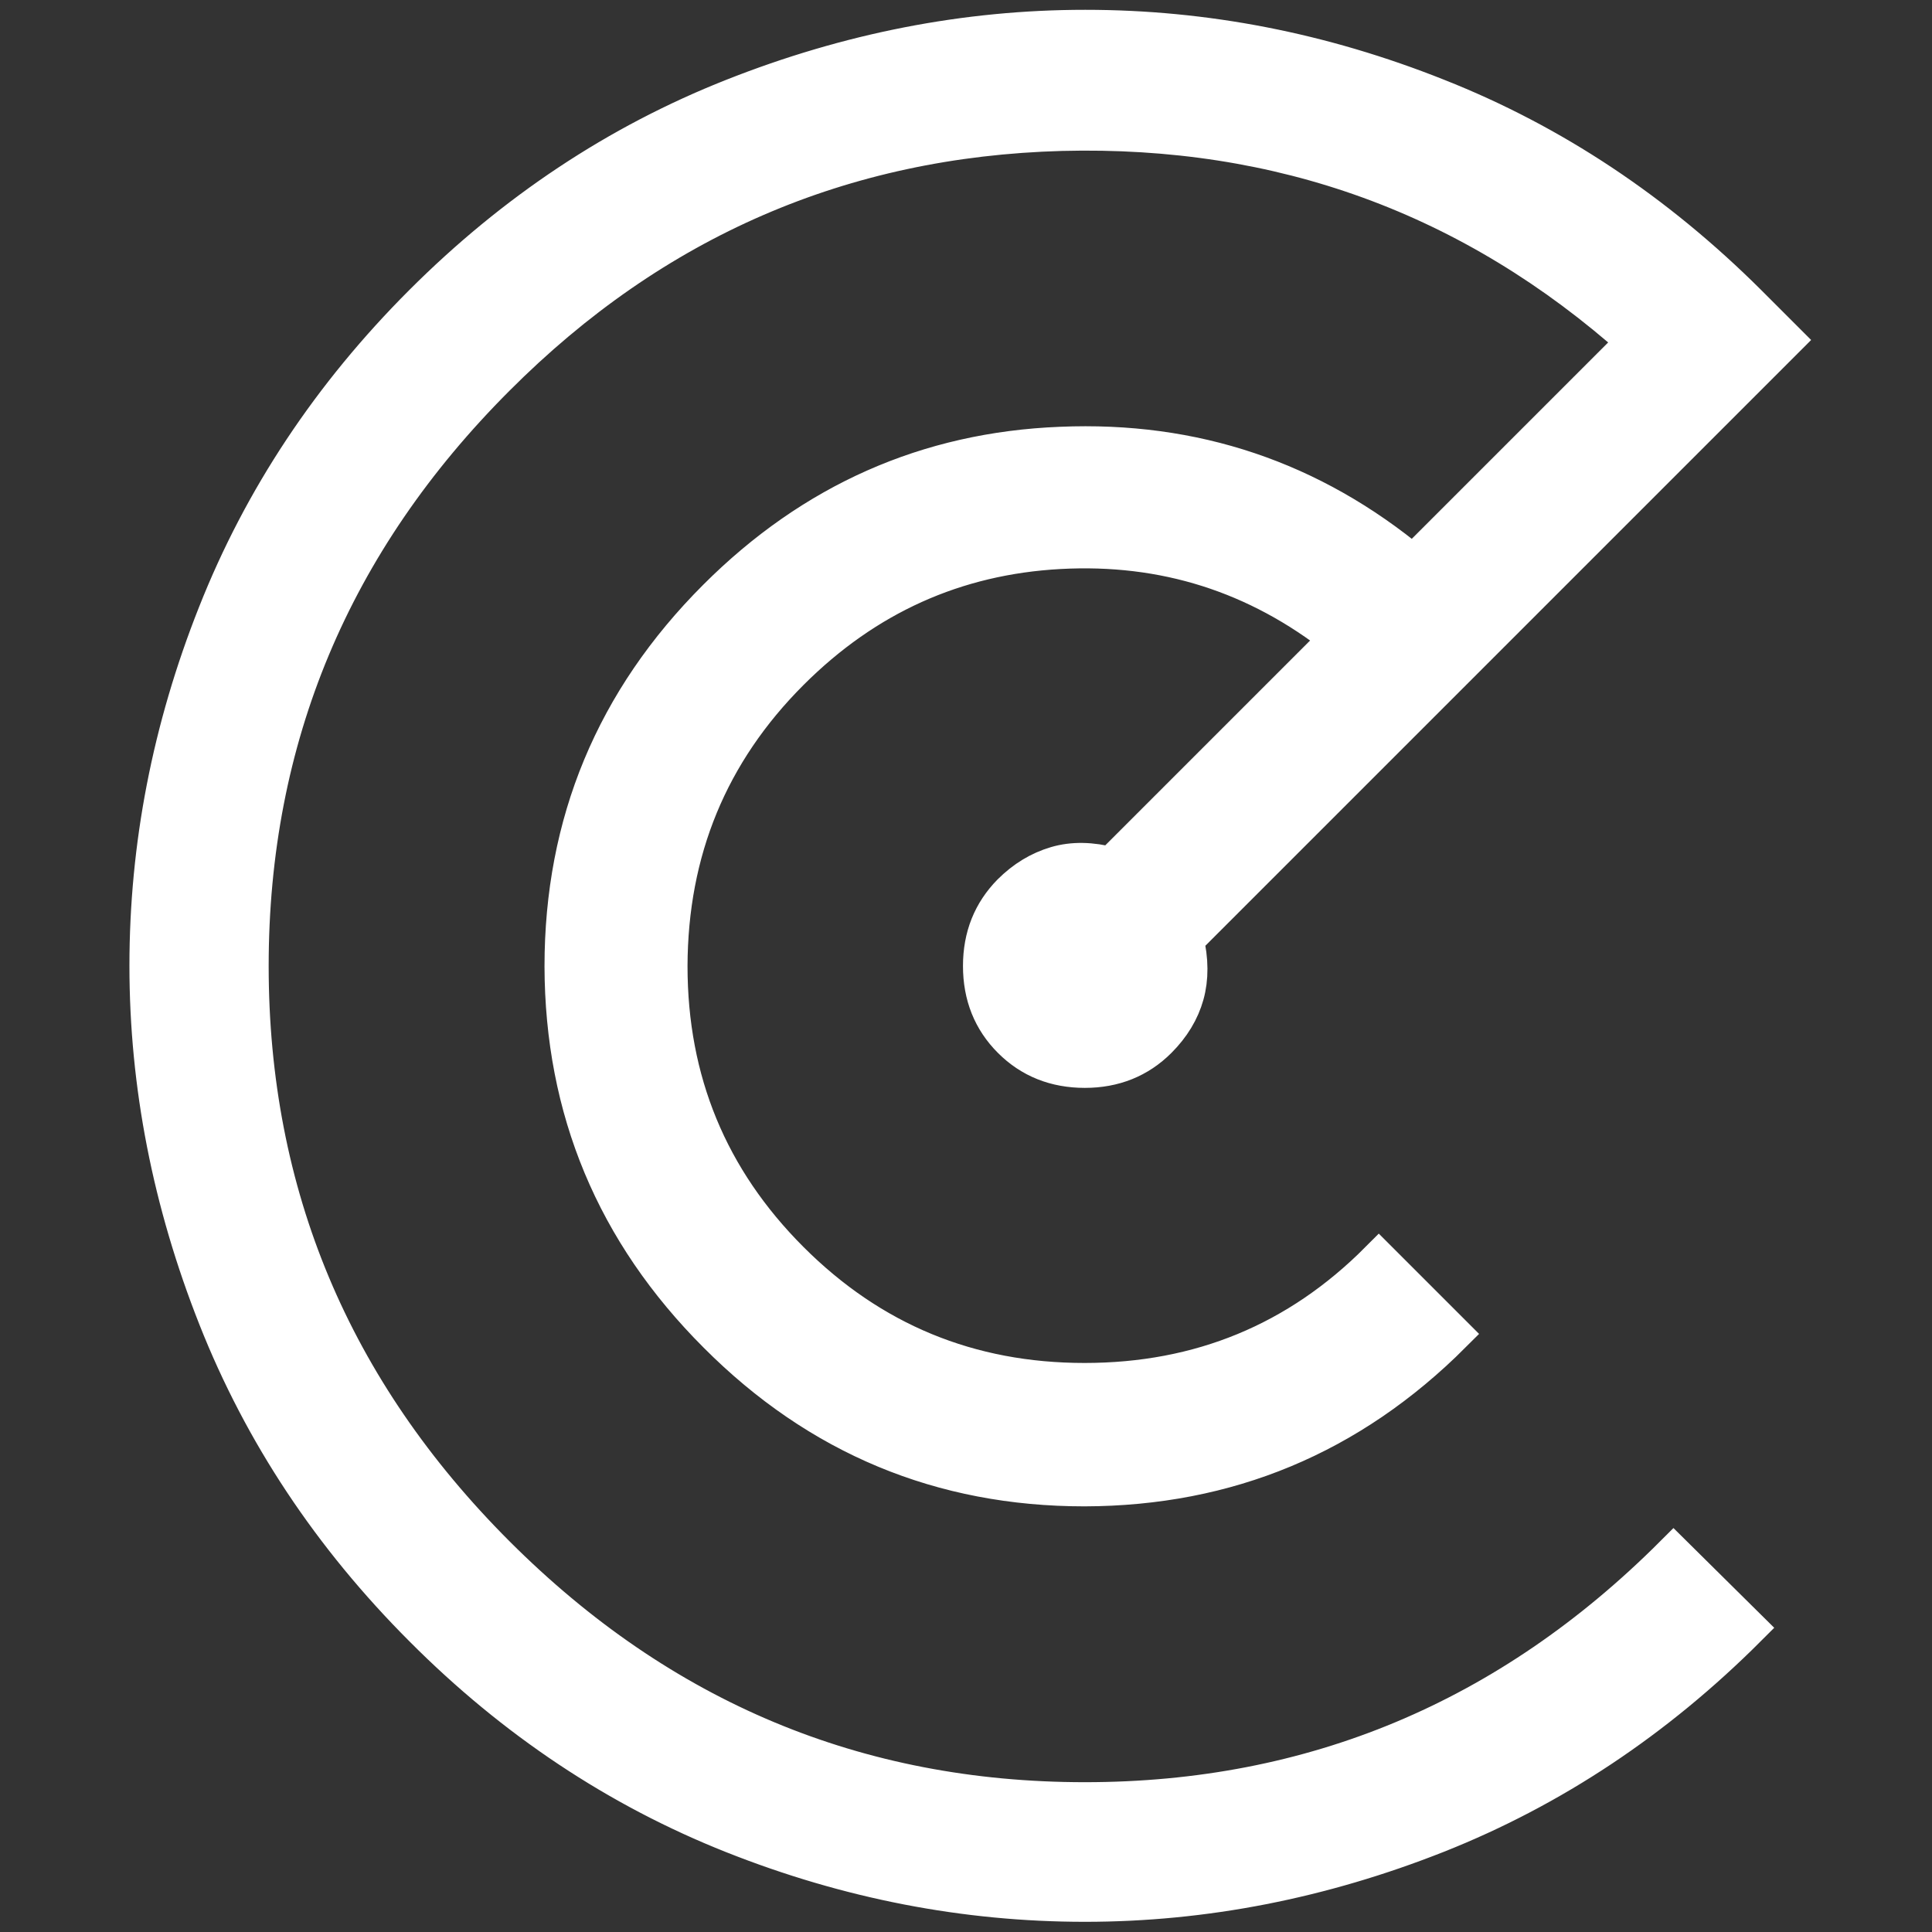<?xml version="1.0" encoding="utf-8"?>
<!-- Generator: Adobe Illustrator 27.7.0, SVG Export Plug-In . SVG Version: 6.00 Build 0)  -->
<svg version="1.1" id="Layer_1" xmlns:svg="http://www.w3.org/2000/svg"
	 xmlns="http://www.w3.org/2000/svg" xmlns:xlink="http://www.w3.org/1999/xlink" x="0px" y="0px" viewBox="0 0 512 512"
	 style="enable-background:new 0 0 512 512;" xml:space="preserve">
<rect x="0" y="0" width="512" height="512" fill="#333333" stroke="none"/>
<style type="text/css">
	.st0{fill:#FFFFFF;stroke:#FFFFFF;stroke-width:10;}
</style>
<g>
	<path id="svg_1" class="st0" d="M112.1,431.5c-24.3-24.3-42.5-51.7-54.6-82.3c-12.1-30.6-18.2-61.7-18.2-93.3
		c0-31.6,6-62.7,18.1-93.2c12.1-30.6,30.3-58,54.6-82.3c24.3-24.3,51.7-42.5,82.3-54.6c30.6-12.1,61.7-18.2,93.3-18.2
		c31.6,0,62.7,6,93.3,18.2c30.6,12.1,58,30.4,82.3,54.6l9.7,9.7L314,249c1.3,5.4,1.3,10.3,0.1,14.6c-1.2,4.3-3.6,8.3-7.2,11.9
		c-5.2,5.2-11.7,7.8-19.4,7.8c-7.8,0-14.3-2.6-19.5-7.8c-5.2-5.2-7.8-11.7-7.8-19.5c0-7.8,2.6-14.2,7.7-19.4c3.6-3.6,7.6-6,12-7.3
		c4.4-1.3,9.3-1.2,14.6,0.2l60.3-60.3c-21.7-17.1-46.3-24.9-74-23.4c-27.6,1.5-51.4,12.2-71.4,32.2c-21.4,21.4-32.1,47.4-32.2,78
		c0,30.5,10.7,56.5,32.2,78c21.5,21.5,47.5,32.2,78,32.2c30.6,0,56.6-10.7,78-32.2l19.5,19.5c-27.1,27.1-59.6,40.6-97.5,40.7
		c-37.9,0-70.4-13.5-97.4-40.6c-27.1-27.1-40.6-59.6-40.7-97.5c0-38,13.5-70.5,40.6-97.6c25.5-25.5,55.9-39,91.2-40.4
		c35.3-1.5,66.4,9,93.4,31.4l59-59c-43.3-38.6-94-57-152.2-55.5c-58.1,1.6-108.1,23.2-149.8,65c-43.5,43.5-65.3,95.6-65.3,156
		c0,60.5,21.8,112.5,65.3,156c43.6,43.6,95.6,65.3,156,65.3c60.5,0,112.5-21.8,156-65.3l19.6,19.4c-24.3,24.3-51.8,42.6-82.3,54.7
		c-30.6,12.1-61.7,18.2-93.3,18.2c-31.6,0-62.7-6-93.2-18.1C163.8,474.1,136.3,455.8,112.1,431.5L112.1,431.5L112.1,431.5z"/>
</g>
</svg>
